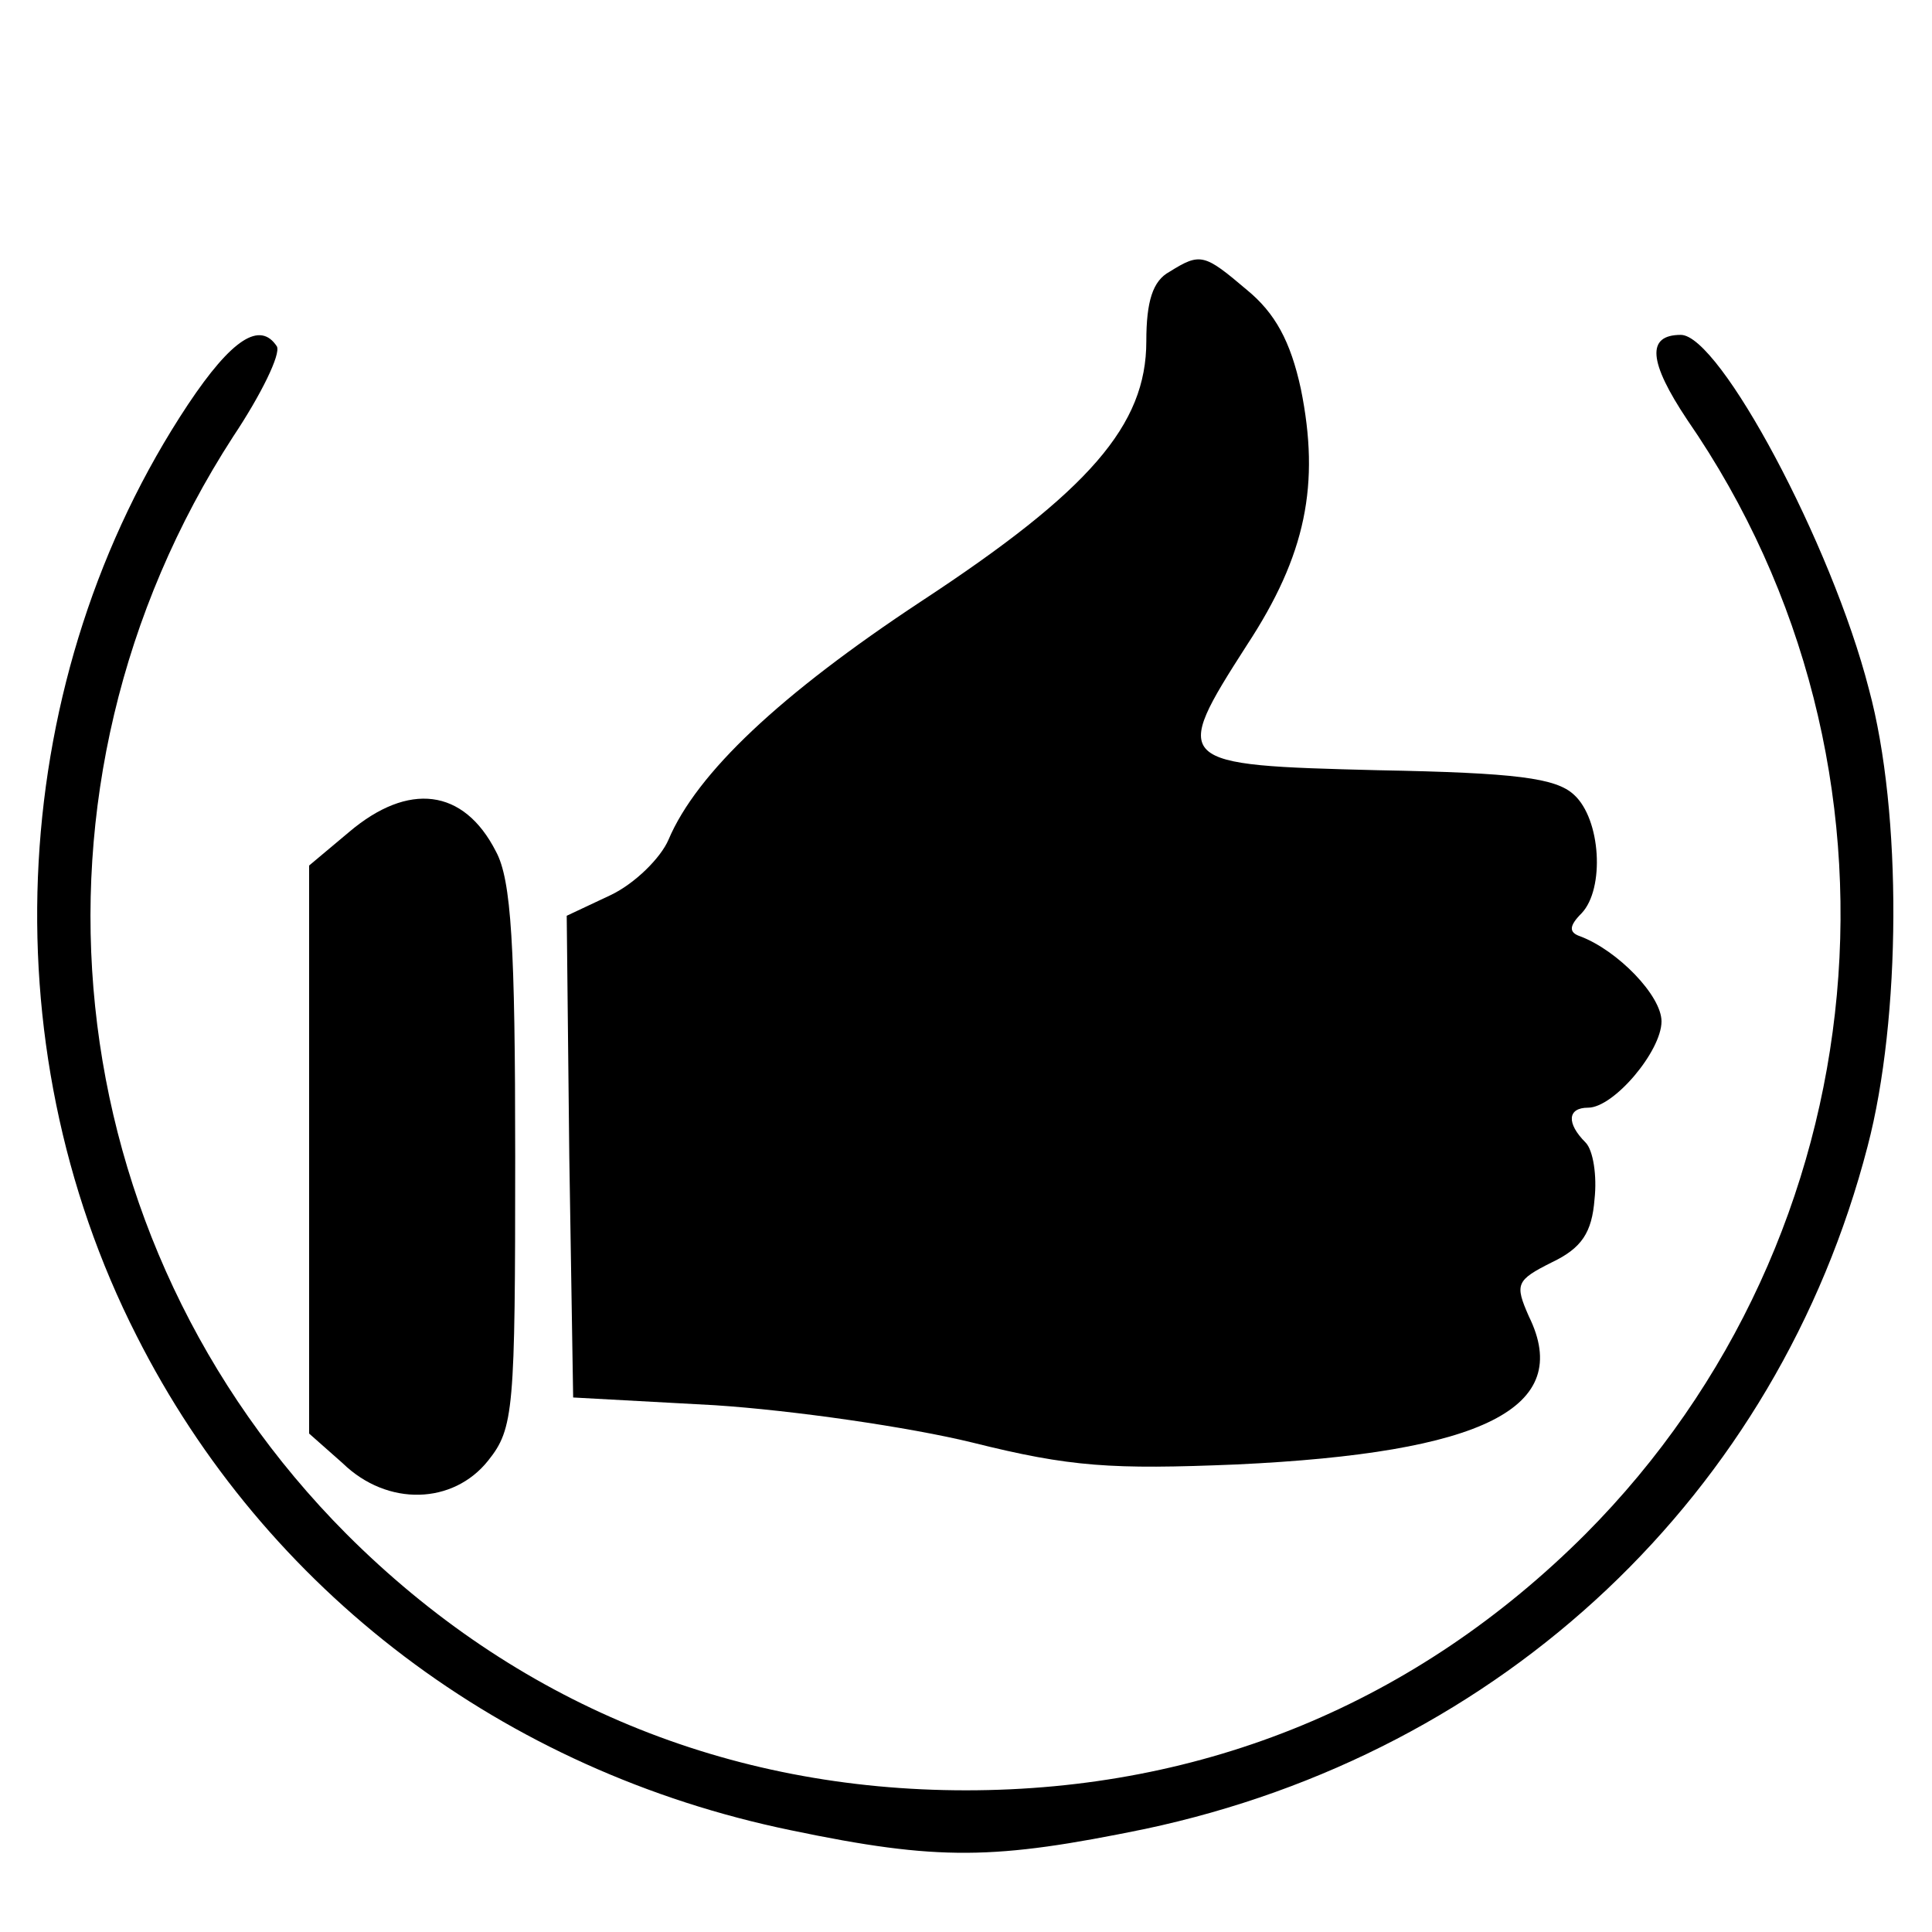 <?xml version="1.0" standalone="no"?>
<!DOCTYPE svg PUBLIC "-//W3C//DTD SVG 20010904//EN"
 "http://www.w3.org/TR/2001/REC-SVG-20010904/DTD/svg10.dtd">
<svg version="1.0" xmlns="http://www.w3.org/2000/svg"
 width="150pt" height="150pt" viewBox="0 0 150 150"
 preserveAspectRatio="xMidYMid meet">

<g transform="translate(0,150) scale(0.1,-0.1)"
fill="#000000" stroke="none">
<path d="M908 1289 c-13 -7 -18 -23 -18 -54 0 -65 -44 -116 -175 -202 -109
-72 -174 -133 -196 -185 -6 -14 -26 -34 -45 -43 l-34 -16 2 -187 3 -187 110
-6 c61 -4 151 -17 200 -29 76 -19 108 -21 205 -17 192 9 262 44 227 115 -11
25 -10 28 18 42 23 11 31 23 33 49 2 18 -1 38 -7 44 -15 15 -14 27 2 27 20 0
57 44 57 67 0 20 -34 55 -63 66 -9 3 -9 8 1 18 18 19 15 73 -6 92 -14 13 -45
17 -152 19 -159 4 -161 5 -102 97 46 70 57 125 42 199 -8 37 -20 59 -42 77
-33 28 -36 29 -60 14z"/>
<path d="M146 1186 c-140 -211 -156 -495 -40 -723 100 -198 285 -338 508 -384
115 -24 158 -23 275 1 278 59 491 260 561 530 26 99 27 259 1 355 -29 113
-116 275 -146 275 -27 0 -25 -21 5 -66 185 -268 151 -634 -79 -865 -131 -131
-296 -199 -481 -199 -185 0 -350 68 -481 199 -227 228 -264 580 -88 852 22 33
37 64 34 70 -13 20 -35 6 -69 -45z"/>
<path d="M271 854 l-31 -26 0 -220 0 -221 26 -23 c35 -34 86 -32 113 2 20 25
21 39 21 236 0 164 -3 215 -15 237 -25 49 -68 54 -114 15z"/>
</g>
</svg>
